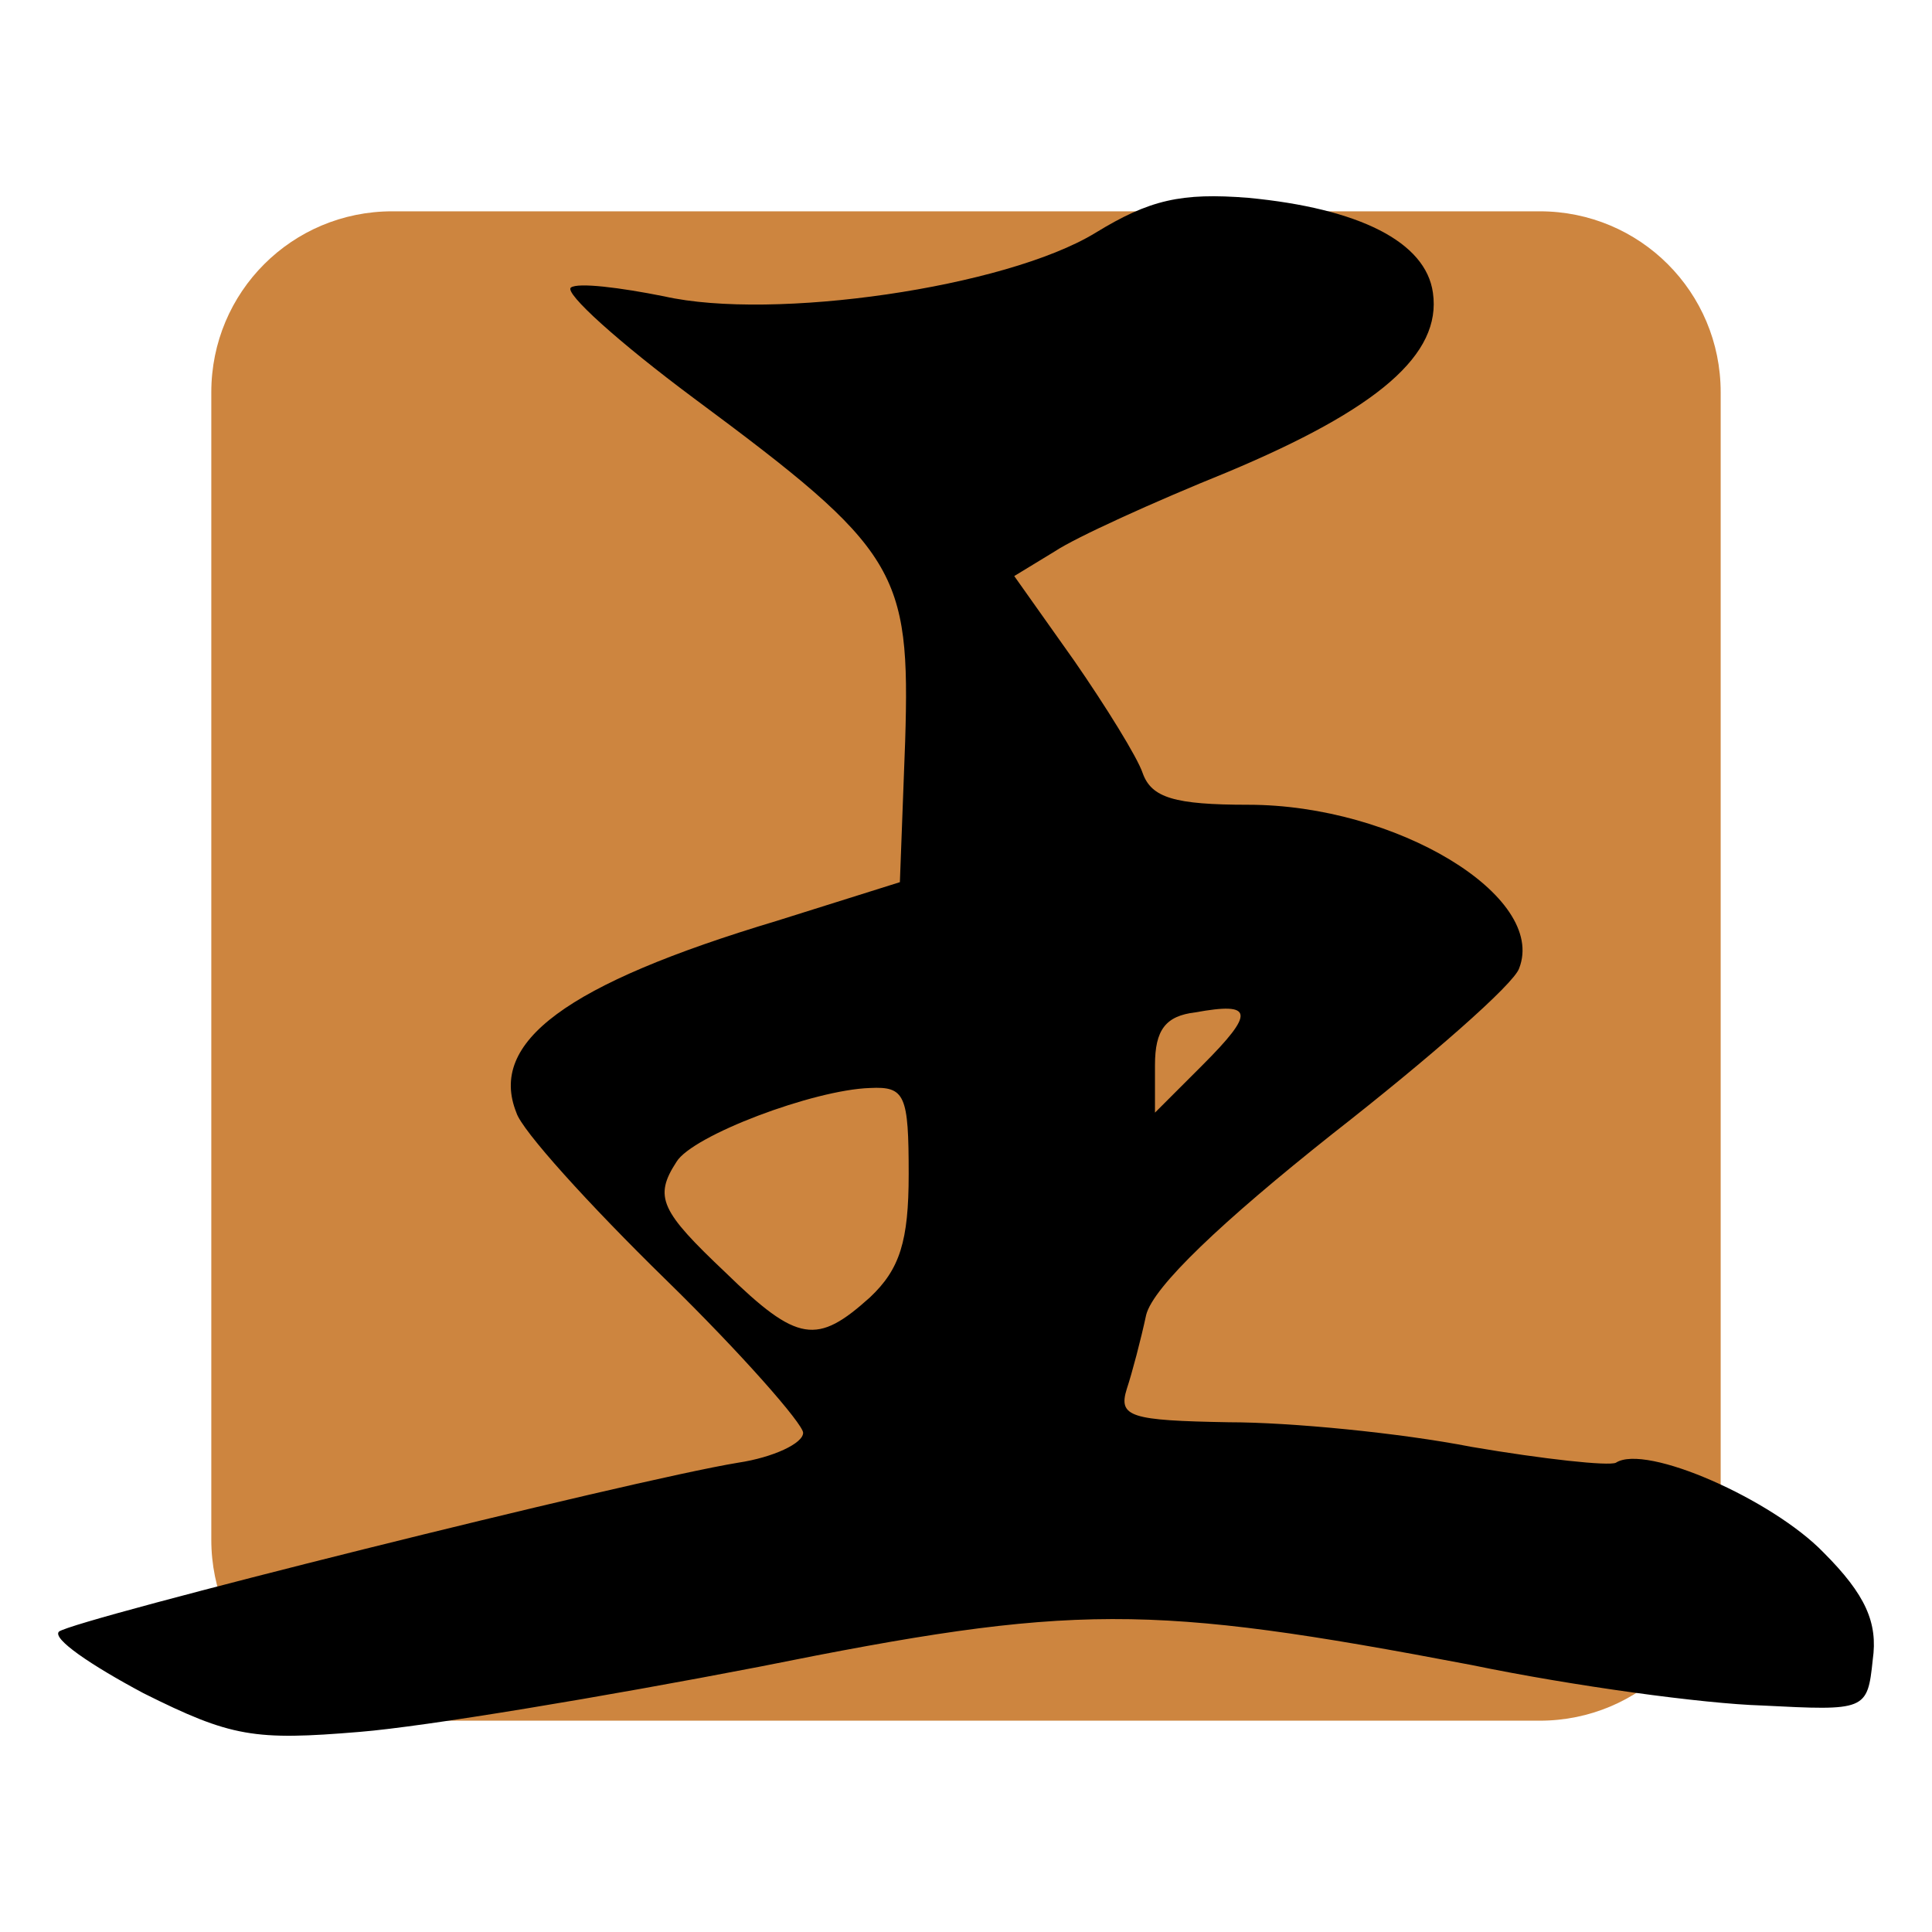 <?xml version="1.0" encoding="UTF-8"?>
<svg width="1024mm" height="1024mm" version="1.1" viewBox="0 0 1024 1024" xmlns="http://www.w3.org/2000/svg">
  <title>王棋</title>
  <path d="m207.89 112h608.21c53.125 0 95.894 42.769 95.894 95.894v608.21c0 53.125-42.769 95.894-95.894 95.894h-608.21c-53.125 0-95.894-42.769-95.894-95.894v-608.21c0-53.125 42.769-95.894 95.894-95.894z" fill="#cd853f" stroke-width="7.008"/>
  <path d="m580.46 123.5c-47.554 28.905-170.64 46.622-228.45 33.568-23.311-4.662-45.69-7.459-49.419-4.662-3.73 2.797 25.176 28.905 65.271 58.744 108.16 80.19 114.69 91.376 111.89 181.82l-2.797 74.595-65.271 20.514c-111.89 33.568-152.92 64.339-138 101.63 2.797 9.325 38.23 48.487 79.258 88.586 40.095 39.163 72.731 76.46 72.731 81.119 0 5.595-15.852 13.054-34.501 15.852-56.879 9.325-351.53 82.988-359.92 89.516-3.73 3.73 16.784 17.716 44.757 32.635 46.623 23.312 58.744 25.176 114.69 20.514 34.501-2.797 129.61-18.649 211.66-34.5 166.91-33.568 206.07-33.568 377.64-0.933 54.082 11.189 123.09 20.514 153.85 21.446 55.014 2.797 55.947 2.797 58.744-24.244 2.798-19.582-3.73-34.501-26.108-56.879-27.041-27.974-94.175-57.812-110.03-47.554-3.73 1.866-38.23-1.866-76.461-8.392-38.23-7.46-96.044-13.054-128.68-13.054-52.217-0.933-58.744-2.797-54.082-17.716 2.797-8.392 7.46-26.108 10.256-39.163 3.73-14.919 40.095-49.42 98.843-96.044 51.284-40.095 96.044-79.258 98.843-87.647 14.919-38.23-65.271-86.717-143.59-86.717-39.163 0-51.284-3.73-55.946-16.784-2.797-8.392-19.582-35.433-36.365-59.676l-31.703-44.757 21.446-13.054c11.189-7.46 52.216-26.108 91.376-41.96 80.19-33.568 113.76-62.473 109.09-95.106-3.73-27.041-39.163-44.757-97.905-50.352-35.433-2.797-52.217 0.933-81.119 18.649zm56.879 441.04-25.176 25.176v-25.176c0-18.649 5.595-26.108 21.446-27.974 30.771-5.595 31.703 0 3.73 27.974zm-155.72 57.812c0 35.433-4.662 50.352-20.514 65.271-27.974 25.176-38.23 24.244-76.461-13.054-34.5-32.635-38.23-40.095-26.108-58.744 8.392-13.986 72.731-38.23 102.57-39.163 18.649-0.933 20.514 3.73 20.514 45.69z" stroke-width="8.089"/>
</svg>
